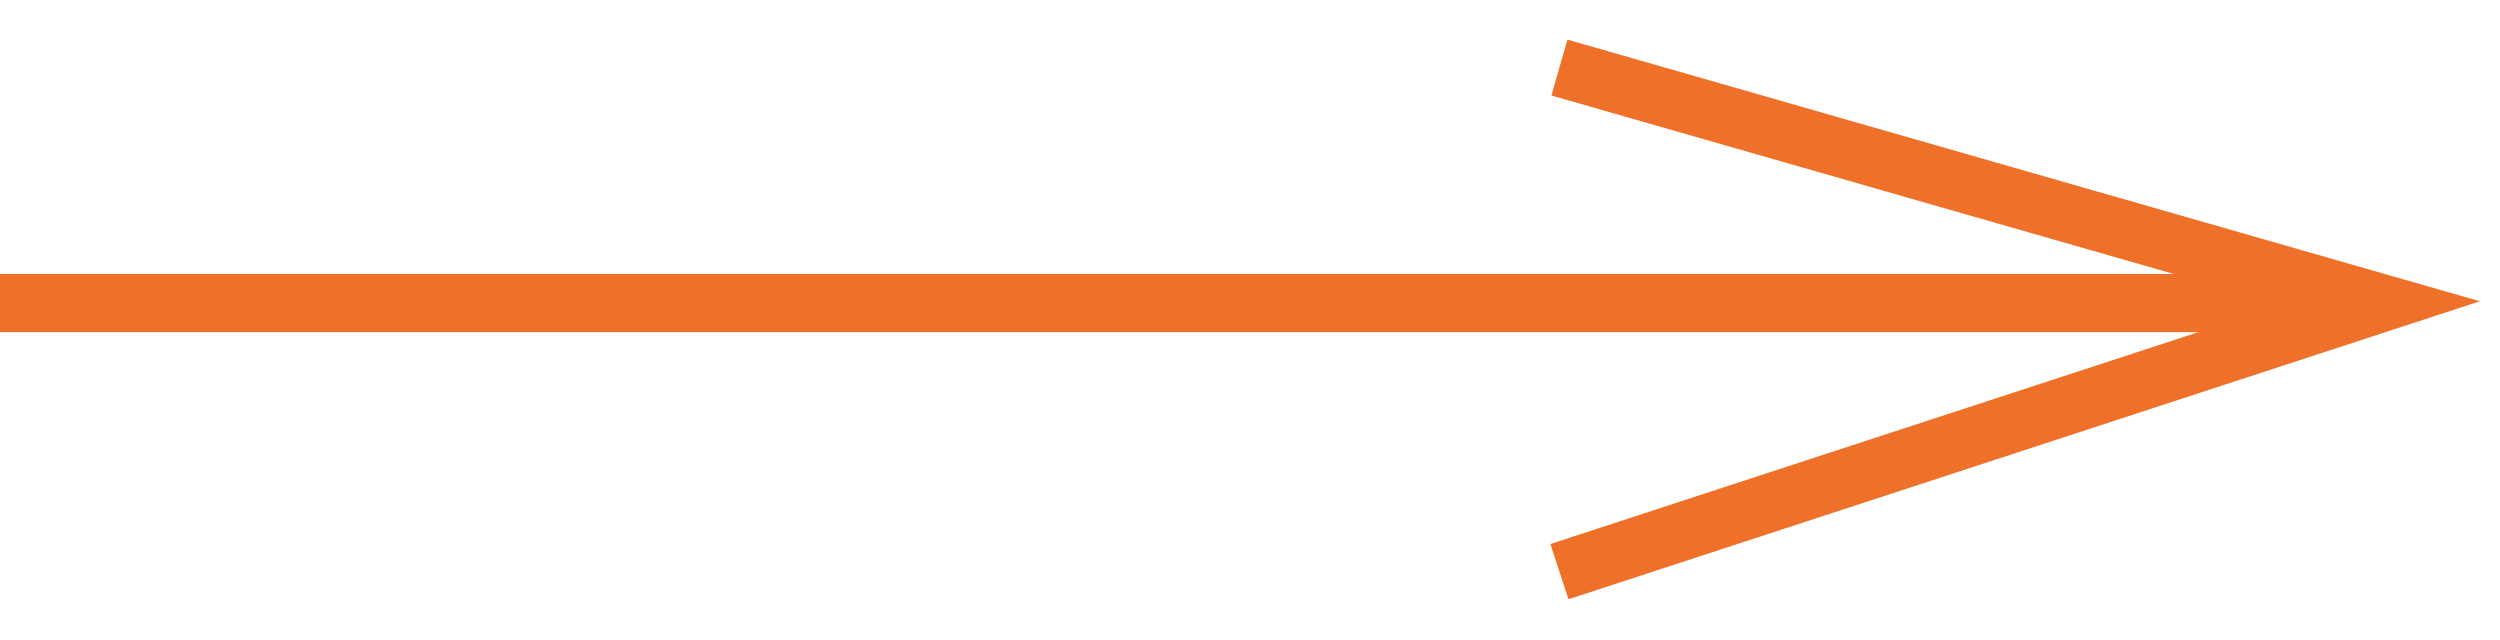 <?xml version="1.0" encoding="UTF-8"?> <svg xmlns="http://www.w3.org/2000/svg" width="43" height="11" viewBox="0 0 43 11" fill="none"> <path d="M0 5.213H40.512" stroke="#EE7029"></path> <path d="M26.822 9.832L40.949 5.213L26.822 1.162" stroke="#EE7029"></path> </svg> 
